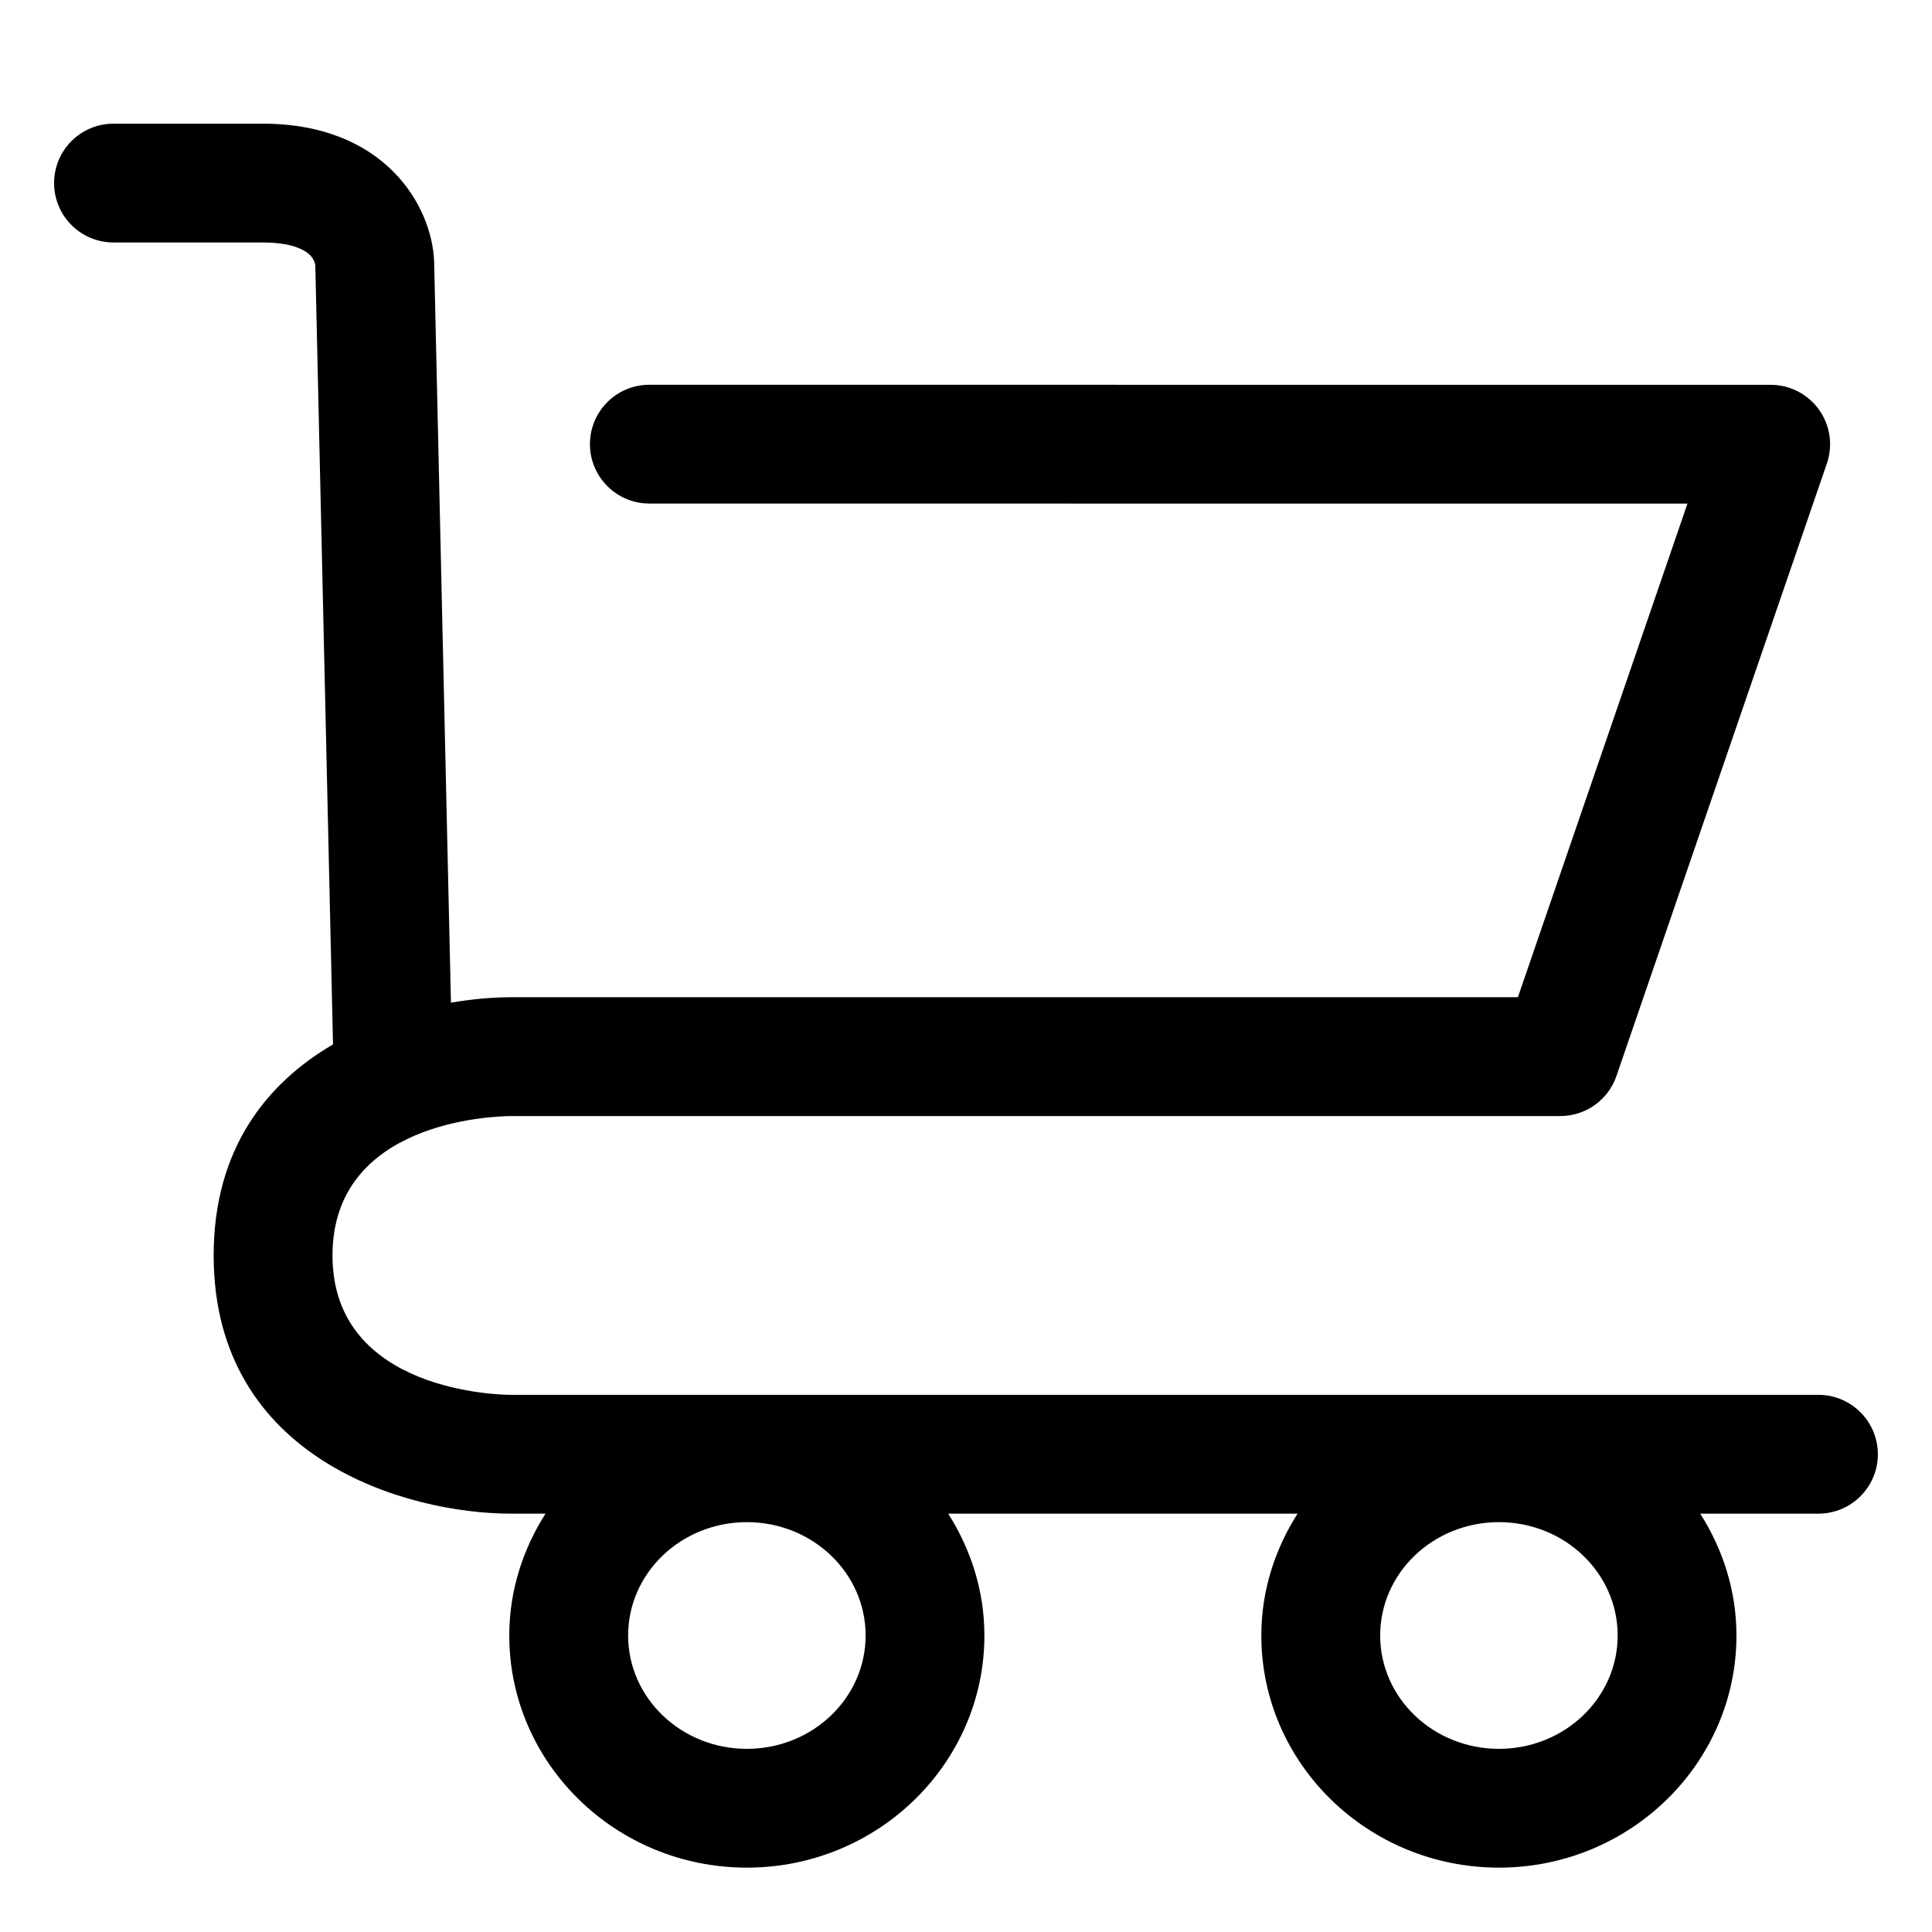 <?xml version="1.0" encoding="UTF-8"?>
<!-- Uploaded to: SVG Repo, www.svgrepo.com, Generator: SVG Repo Mixer Tools -->
<svg fill="#000000" width="800px" height="800px" version="1.1" viewBox="144 144 512 512" xmlns="http://www.w3.org/2000/svg">
 <path d="m625.91 513.65h-346.54c-1.926 0-47.254-0.41-47.254-36.941 0-35.547 42.477-36.898 47.254-36.941h278.12c6.723 0 12.711-4.266 14.883-10.617l55.762-162.31c1.66-4.809 0.883-10.117-2.07-14.258-2.953-4.141-7.731-6.602-12.812-6.602l-297.17-0.02c-8.691 0-15.742 7.051-15.742 15.742 0 8.691 7.051 15.742 15.742 15.742l275.11 0.02-44.938 130.81h-266.89c-4.688 0-10.121 0.465-15.859 1.441l-4.453-196.29c-0.492-14.73-12.977-36.652-45.43-36.652h-39.547c-8.691 0-15.742 7.051-15.742 15.742s7.051 15.742 15.742 15.742h39.543c8.488 0 13.449 2.41 13.941 6.039l4.691 206.48c-17.414 10.16-31.629 27.523-31.629 55.922 0 54.121 51.496 68.43 78.742 68.43h9.199c-5.984 9.41-9.602 20.414-9.602 32.285 0 33.926 28.242 61.527 62.957 61.527 34.715 0 62.957-27.602 62.957-61.527 0-11.875-3.617-22.875-9.602-32.285h92.59c-5.984 9.41-9.602 20.414-9.602 32.285 0 33.926 28.242 61.527 62.957 61.527 34.715 0 62.957-27.602 62.957-61.527 0-11.875-3.617-22.875-9.602-32.285h31.336c8.691 0 15.742-7.051 15.742-15.742-0.012-8.691-7.062-15.742-15.754-15.742zm-283.98 93.812c-17.379 0-31.469-13.449-31.469-30.039 0-16.59 14.09-30.039 31.469-30.039 17.379 0 31.469 13.449 31.469 30.039 0 16.59-14.09 30.039-31.469 30.039zm199.3 0c-17.379 0-31.469-13.449-31.469-30.039 0-16.59 14.09-30.039 31.469-30.039s31.469 13.449 31.469 30.039c0 16.59-14.09 30.039-31.469 30.039z"/>
</svg>